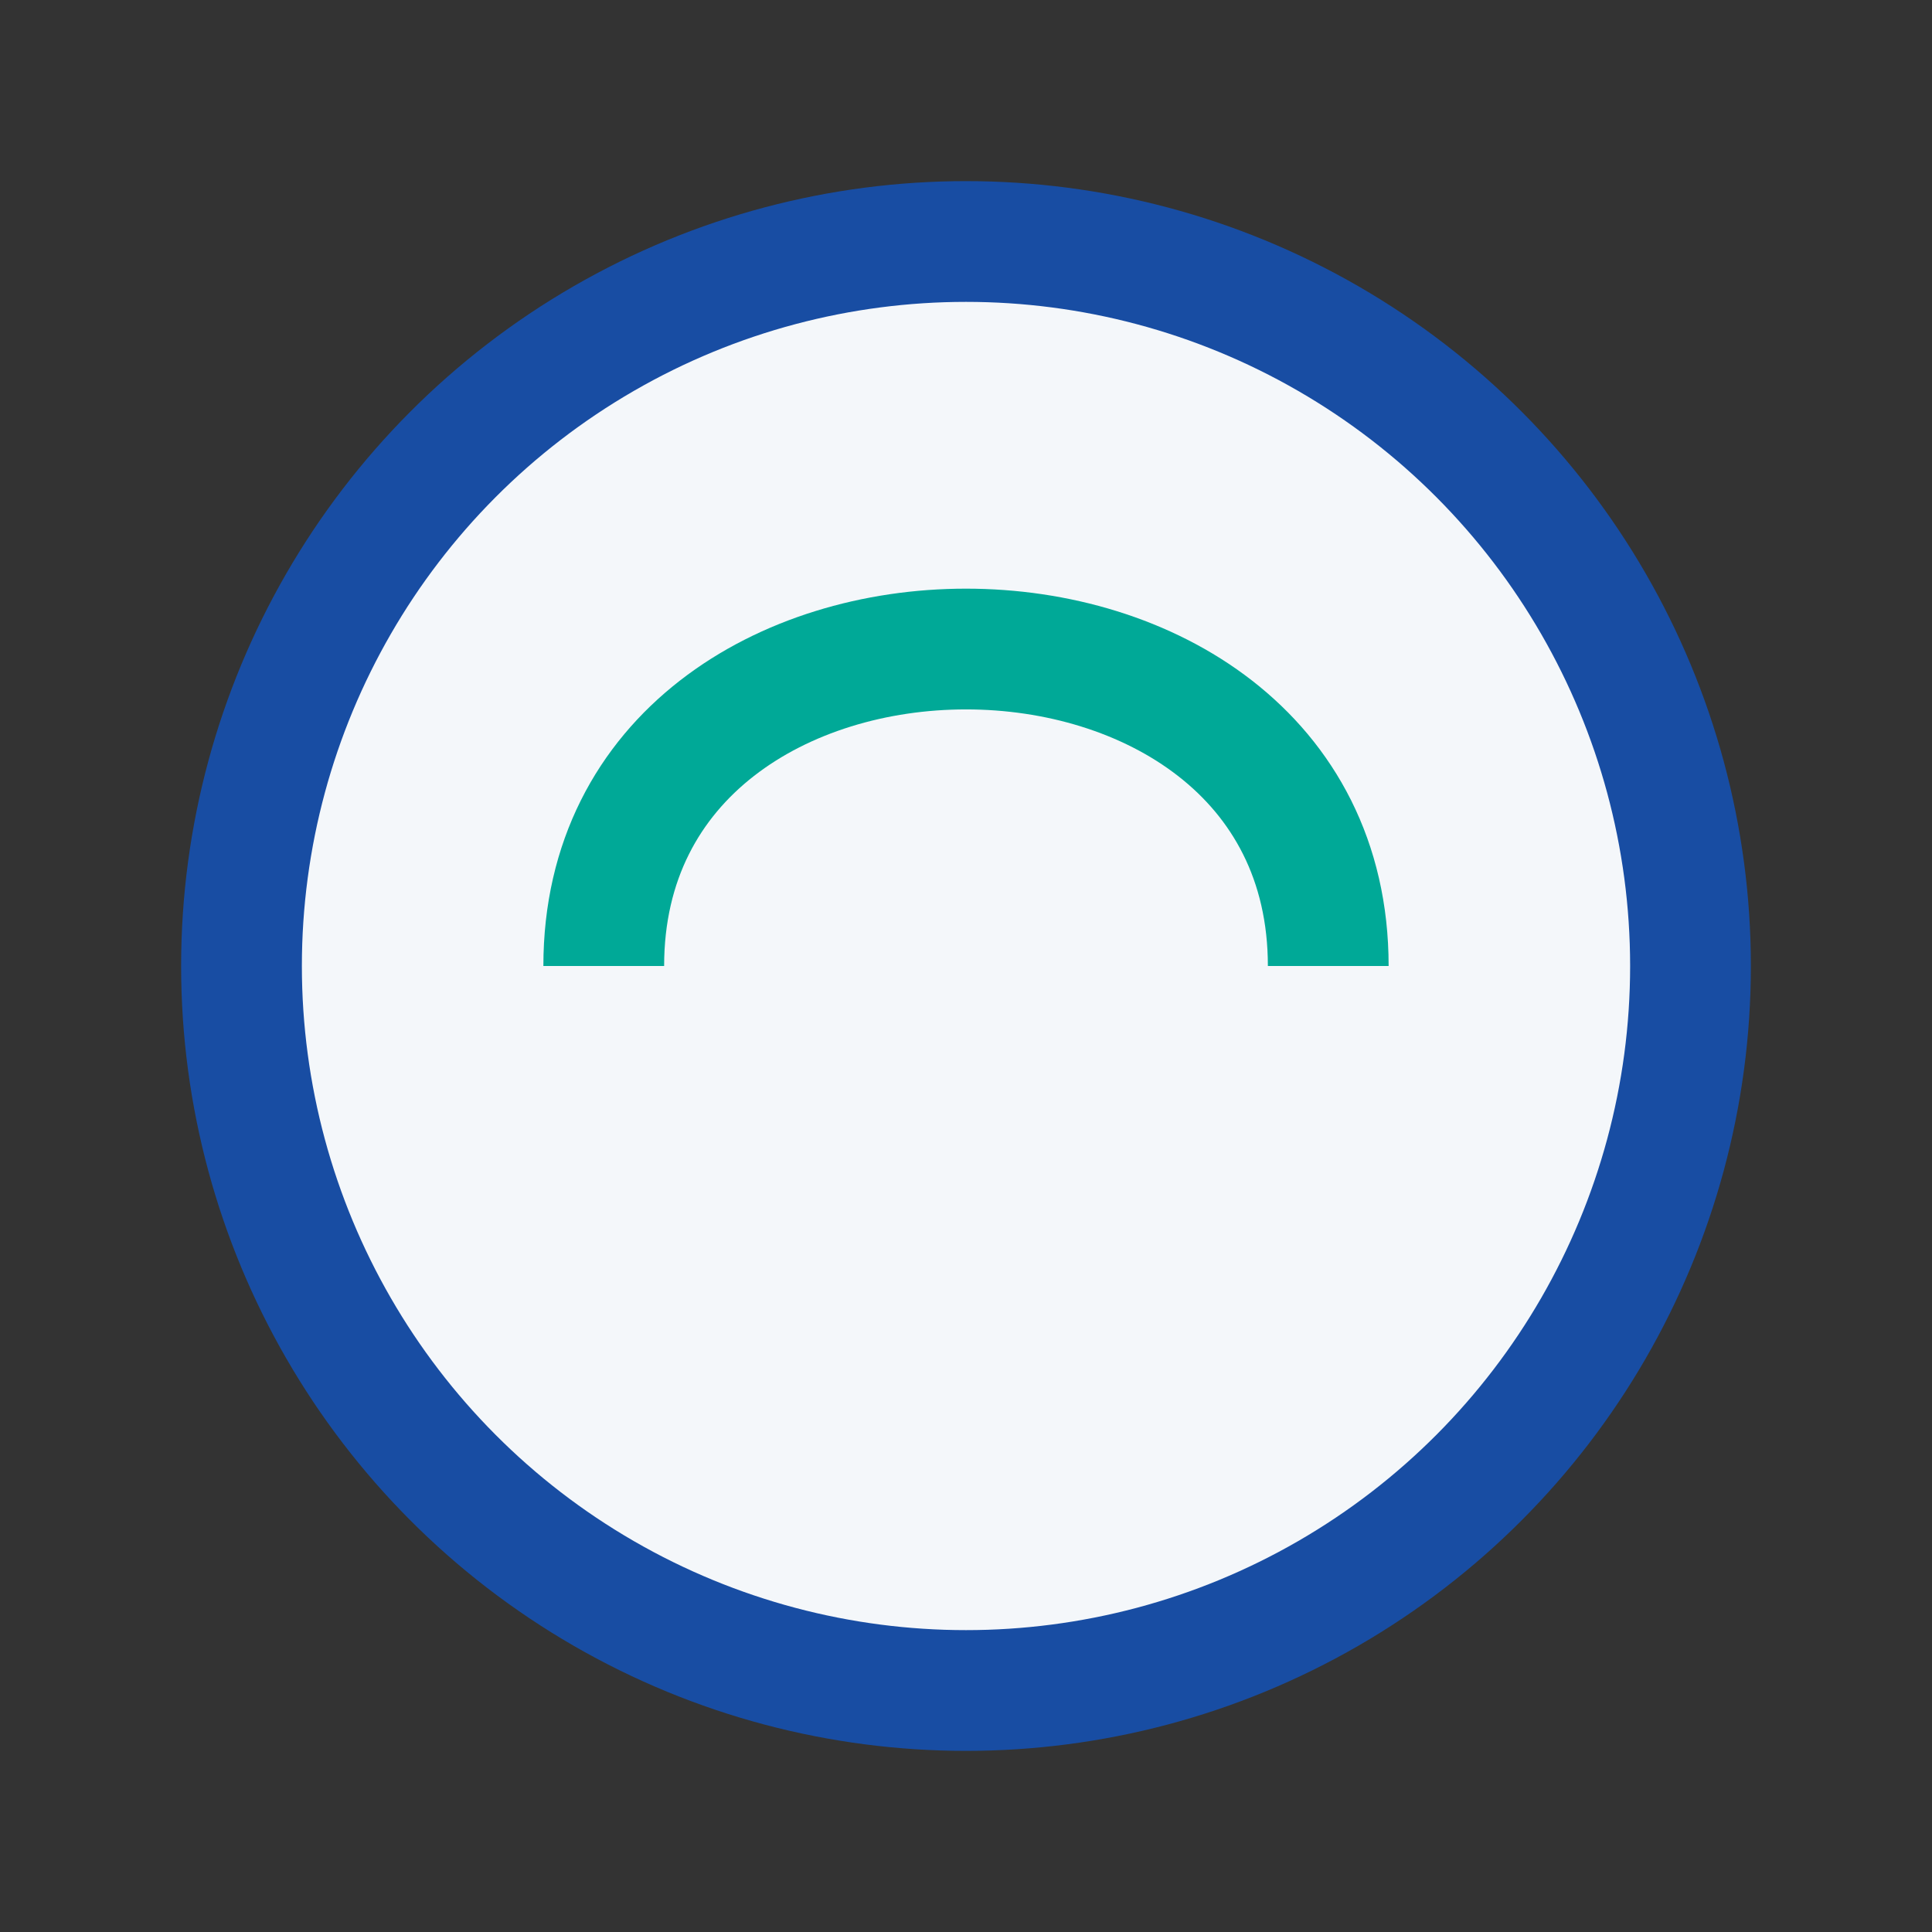 <?xml version="1.0" encoding="UTF-8"?>
<svg xmlns="http://www.w3.org/2000/svg" width="32" height="32" viewBox="0 0 32 32"><rect x="0" y="0" width="32" height="32" fill="#333333" stroke="none"/><circle cx="16" cy="16" r="12" fill="#f4f7fa" stroke="#184da3" stroke-width="2"/><path d="M10 16c0-7 12-7 12 0" fill="none" stroke="#00a997" stroke-width="2"/></svg>